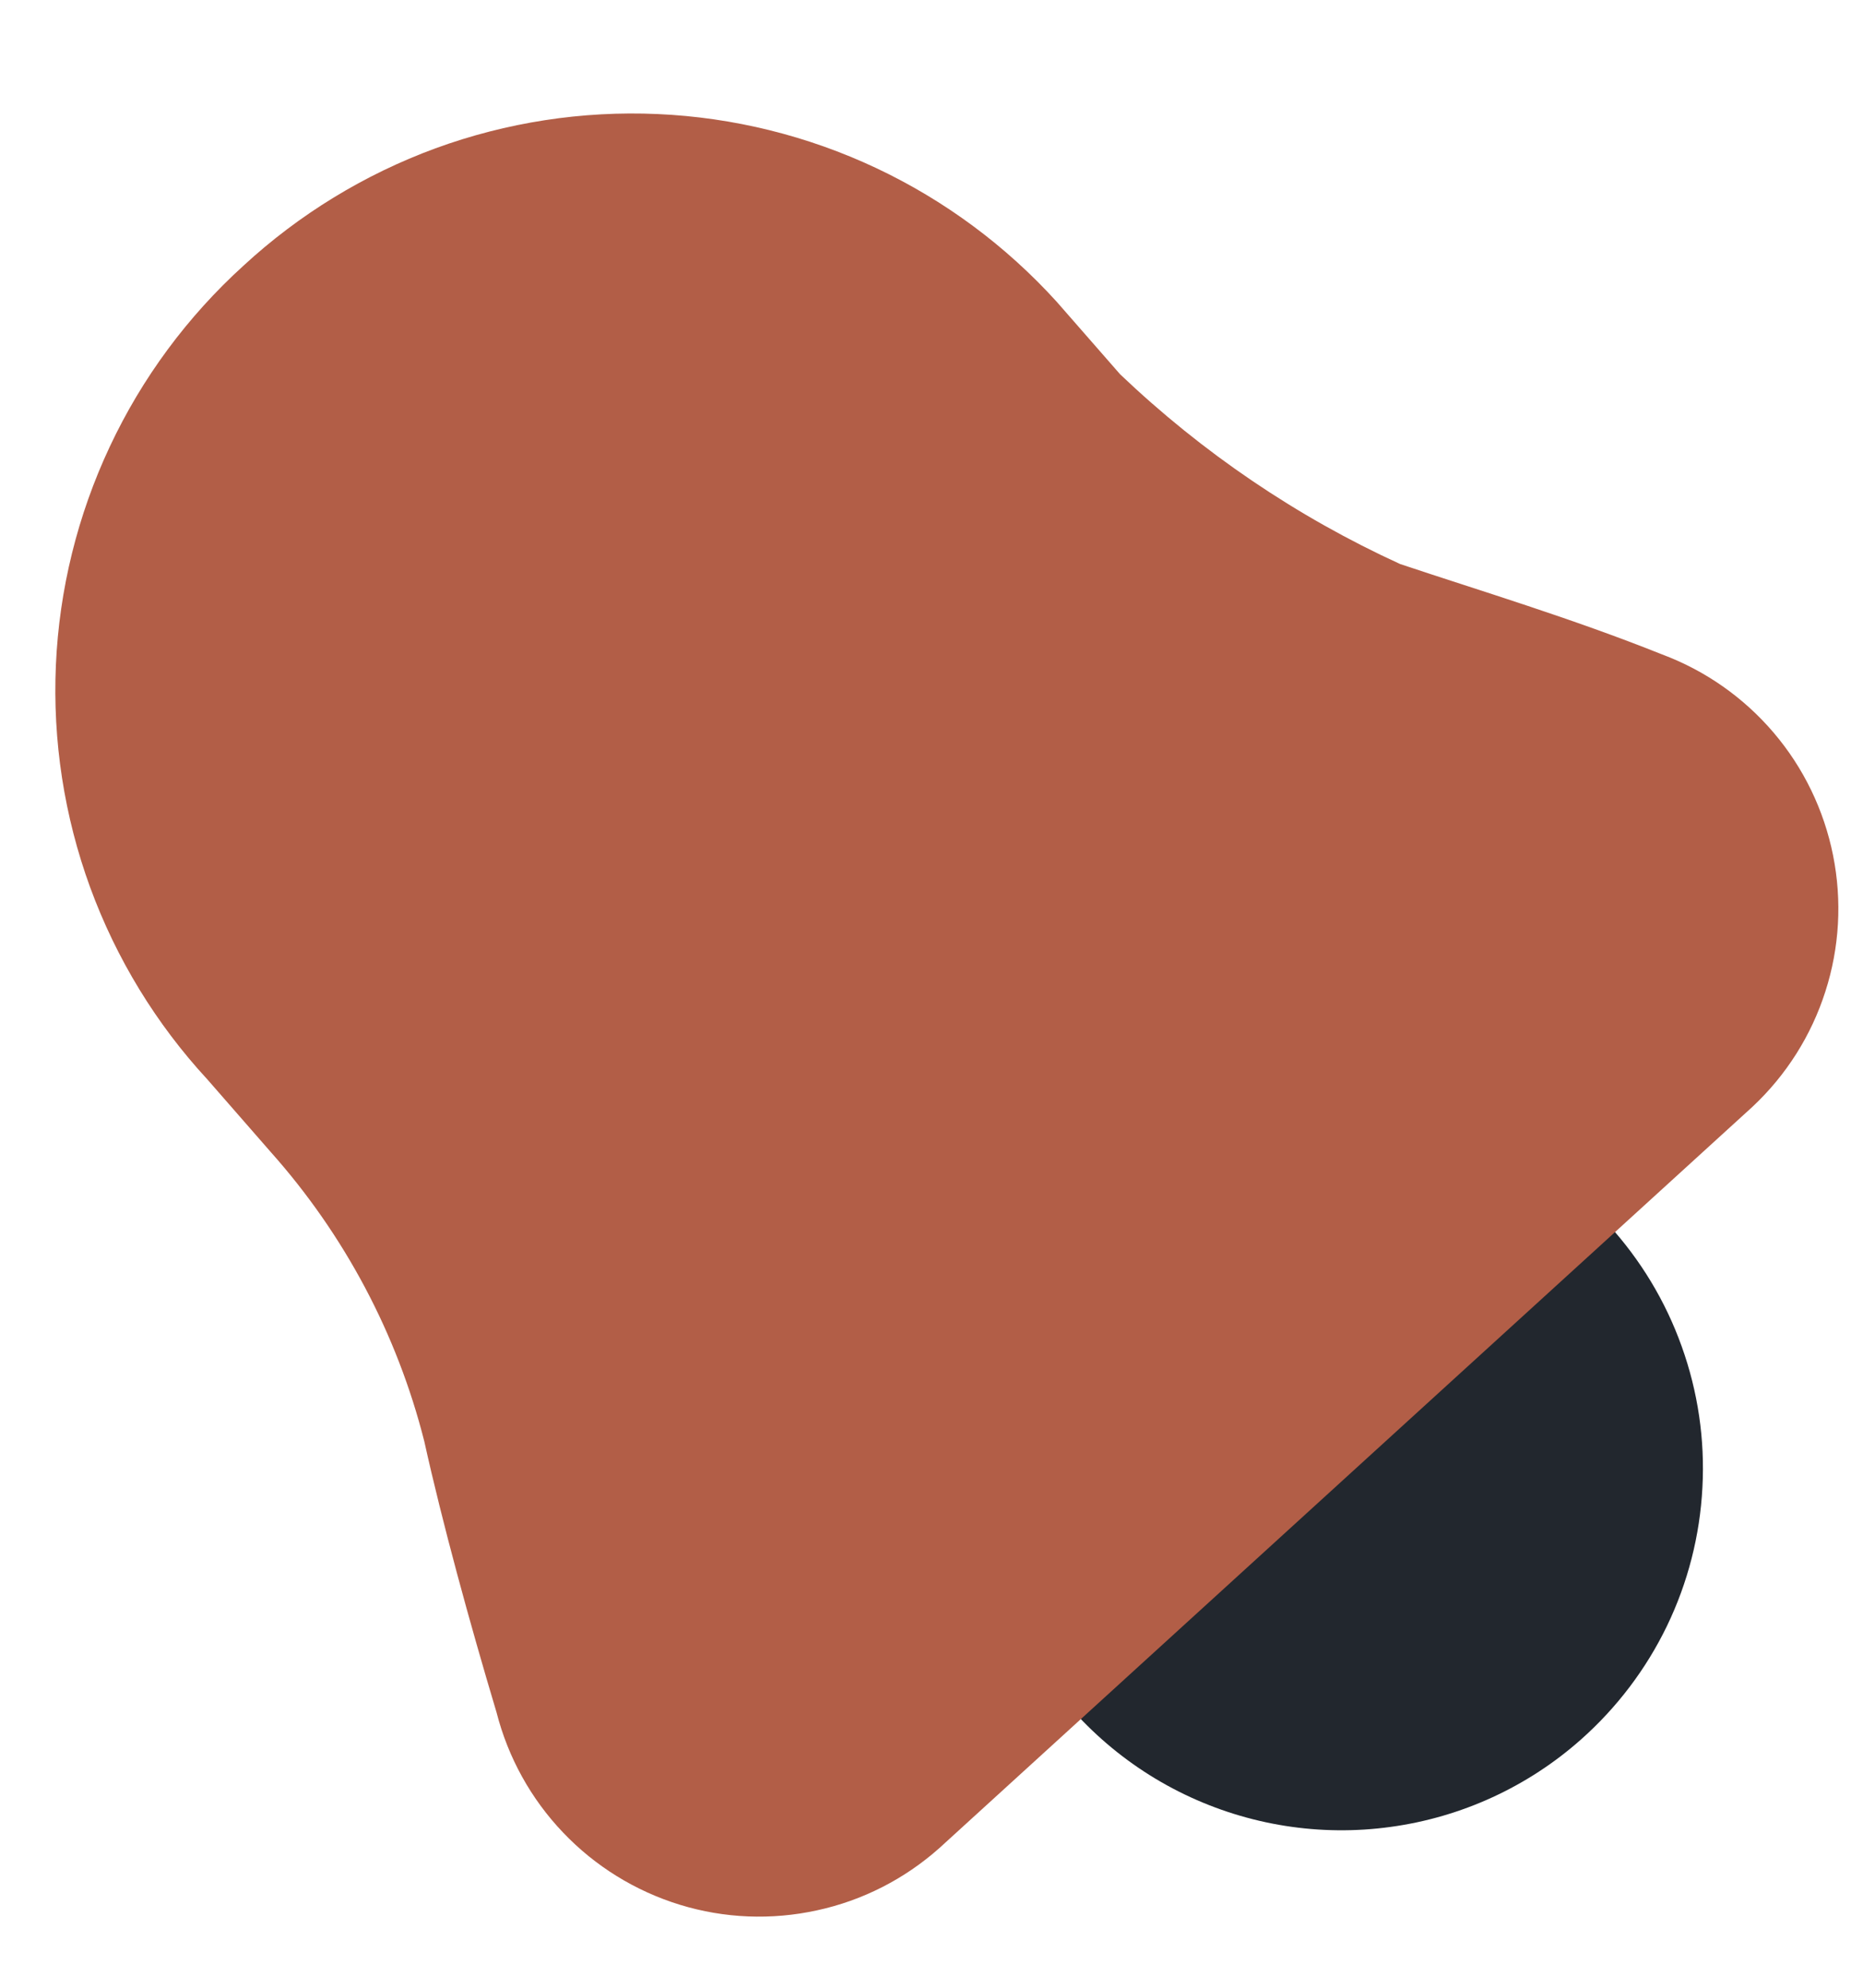 <svg width="15" height="16" viewBox="0 0 15 16" fill="none" xmlns="http://www.w3.org/2000/svg">
<path d="M12.947 9.854C12.559 9.431 12.056 9.132 11.499 8.994C10.943 8.857 10.358 8.887 9.818 9.081C9.278 9.275 8.808 9.623 8.466 10.084C8.124 10.544 7.925 11.095 7.895 11.668C7.865 12.241 8.005 12.81 8.297 13.303C8.589 13.797 9.02 14.194 9.536 14.443C10.052 14.692 10.631 14.784 11.199 14.705C11.767 14.627 12.299 14.383 12.728 14.003C13.018 13.746 13.254 13.435 13.422 13.087C13.59 12.739 13.687 12.36 13.707 11.974C13.728 11.588 13.671 11.201 13.54 10.837C13.41 10.473 13.208 10.139 12.947 9.854Z" fill="#22272E"/>
<path d="M9.018 3.012L8.509 2.43C8.099 1.978 7.605 1.612 7.053 1.352C6.502 1.093 5.904 0.945 5.295 0.918C4.687 0.891 4.078 0.985 3.506 1.194C2.934 1.404 2.409 1.725 1.961 2.138C1.509 2.548 1.143 3.043 0.884 3.595C0.625 4.146 0.477 4.744 0.45 5.353C0.423 5.962 0.517 6.571 0.726 7.143C0.936 7.716 1.256 8.241 1.67 8.689L2.179 9.272C2.772 9.937 3.197 10.736 3.416 11.601C3.561 12.256 3.78 13.056 3.998 13.784C4.091 14.147 4.275 14.48 4.534 14.751C4.792 15.022 5.116 15.222 5.474 15.332C5.832 15.442 6.212 15.457 6.578 15.377C6.944 15.298 7.283 15.125 7.563 14.876L10.837 11.892L14.111 8.908C14.382 8.654 14.584 8.335 14.697 7.981C14.811 7.627 14.832 7.25 14.759 6.885C14.686 6.521 14.522 6.181 14.281 5.898C14.04 5.615 13.731 5.398 13.383 5.268C12.656 4.977 11.928 4.759 11.273 4.54C10.442 4.16 9.68 3.643 9.018 3.012Z" fill="#B25E47"/>
</svg>
